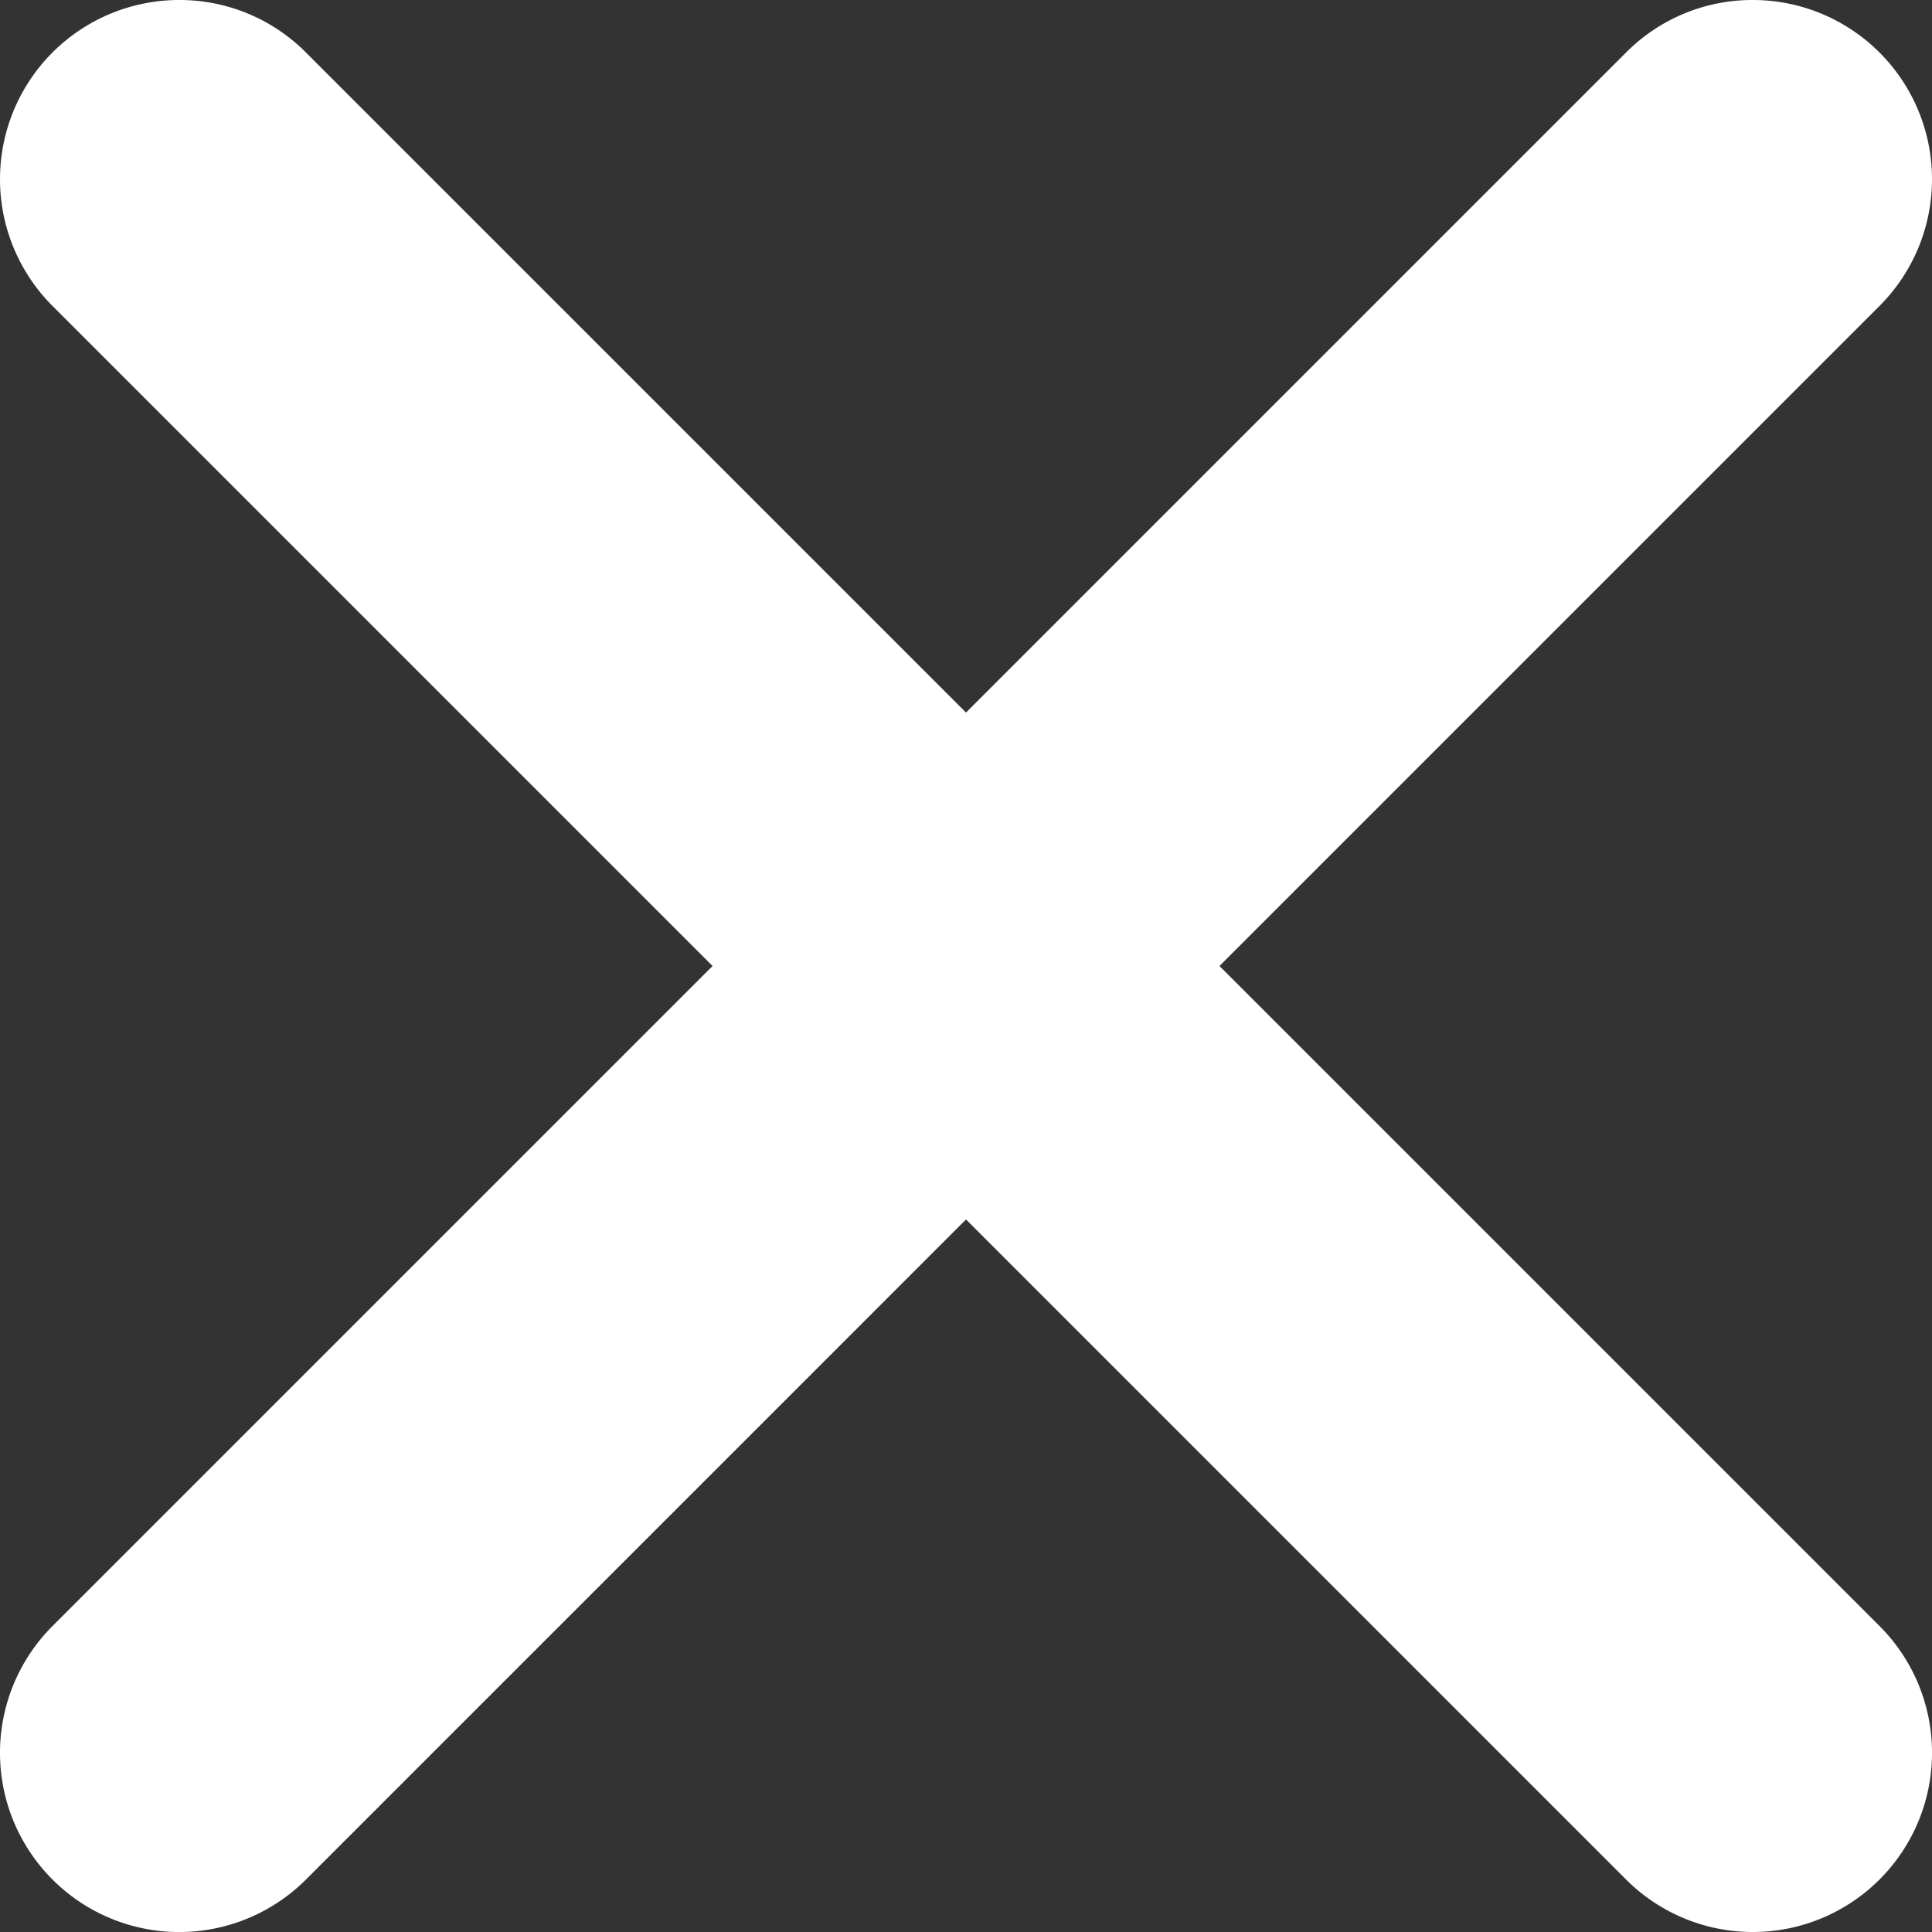 <svg id="Calque_1" data-name="Calque 1" xmlns="http://www.w3.org/2000/svg" viewBox="0 0 1333.87 1333.87"><rect x="0" y="0" width="1333.87" height="1333.87" fill="#333333" stroke="none"/><defs><style>.cls-1{fill:#fff;}</style></defs><path class="cls-1" d="M1535.12,1632.8a98.08,98.08,0,0,1-69.81-28.92L378.9,517.47A98.73,98.73,0,1,1,518.52,377.85L1604.93,1464.26a98.73,98.73,0,0,1-69.81,168.54Z" transform="translate(-324.98 -323.93)"/><path class="cls-1" d="M448.71,373.93a73.54,73.54,0,0,1,52.14,21.59L1587.26,1481.93a73.74,73.74,0,0,1,0,104.27h0a73.72,73.72,0,0,1-104.27,0L396.58,499.79a73.72,73.72,0,0,1,0-104.27h0a73.5,73.5,0,0,1,52.13-21.59m0-50a123.73,123.73,0,0,0-87.49,211.22L1447.63,1621.56a123.73,123.73,0,1,0,175-175L536.2,360.17a122.92,122.92,0,0,0-87.49-36.24Z" transform="translate(-324.98 -323.93)"/><path class="cls-1" d="M448.71,1632.8a98.73,98.73,0,0,1-69.81-168.54L1465.31,377.85a98.73,98.73,0,1,1,139.62,139.62L518.52,1603.88A98.06,98.06,0,0,1,448.71,1632.8Z" transform="translate(-324.98 -323.93)"/><path class="cls-1" d="M1535.12,373.93a73.54,73.54,0,0,1,52.14,21.59h0a73.74,73.74,0,0,1,0,104.27L500.85,1586.2a73.72,73.72,0,0,1-104.27,0h0a73.72,73.72,0,0,1,0-104.27L1483,395.52a73.5,73.5,0,0,1,52.13-21.59m0-50a122.92,122.92,0,0,0-87.49,36.24L361.22,1446.58a123.73,123.73,0,1,0,175,175L1622.61,535.15a123.73,123.73,0,0,0-87.49-211.22Z" transform="translate(-324.98 -323.93)"/></svg>